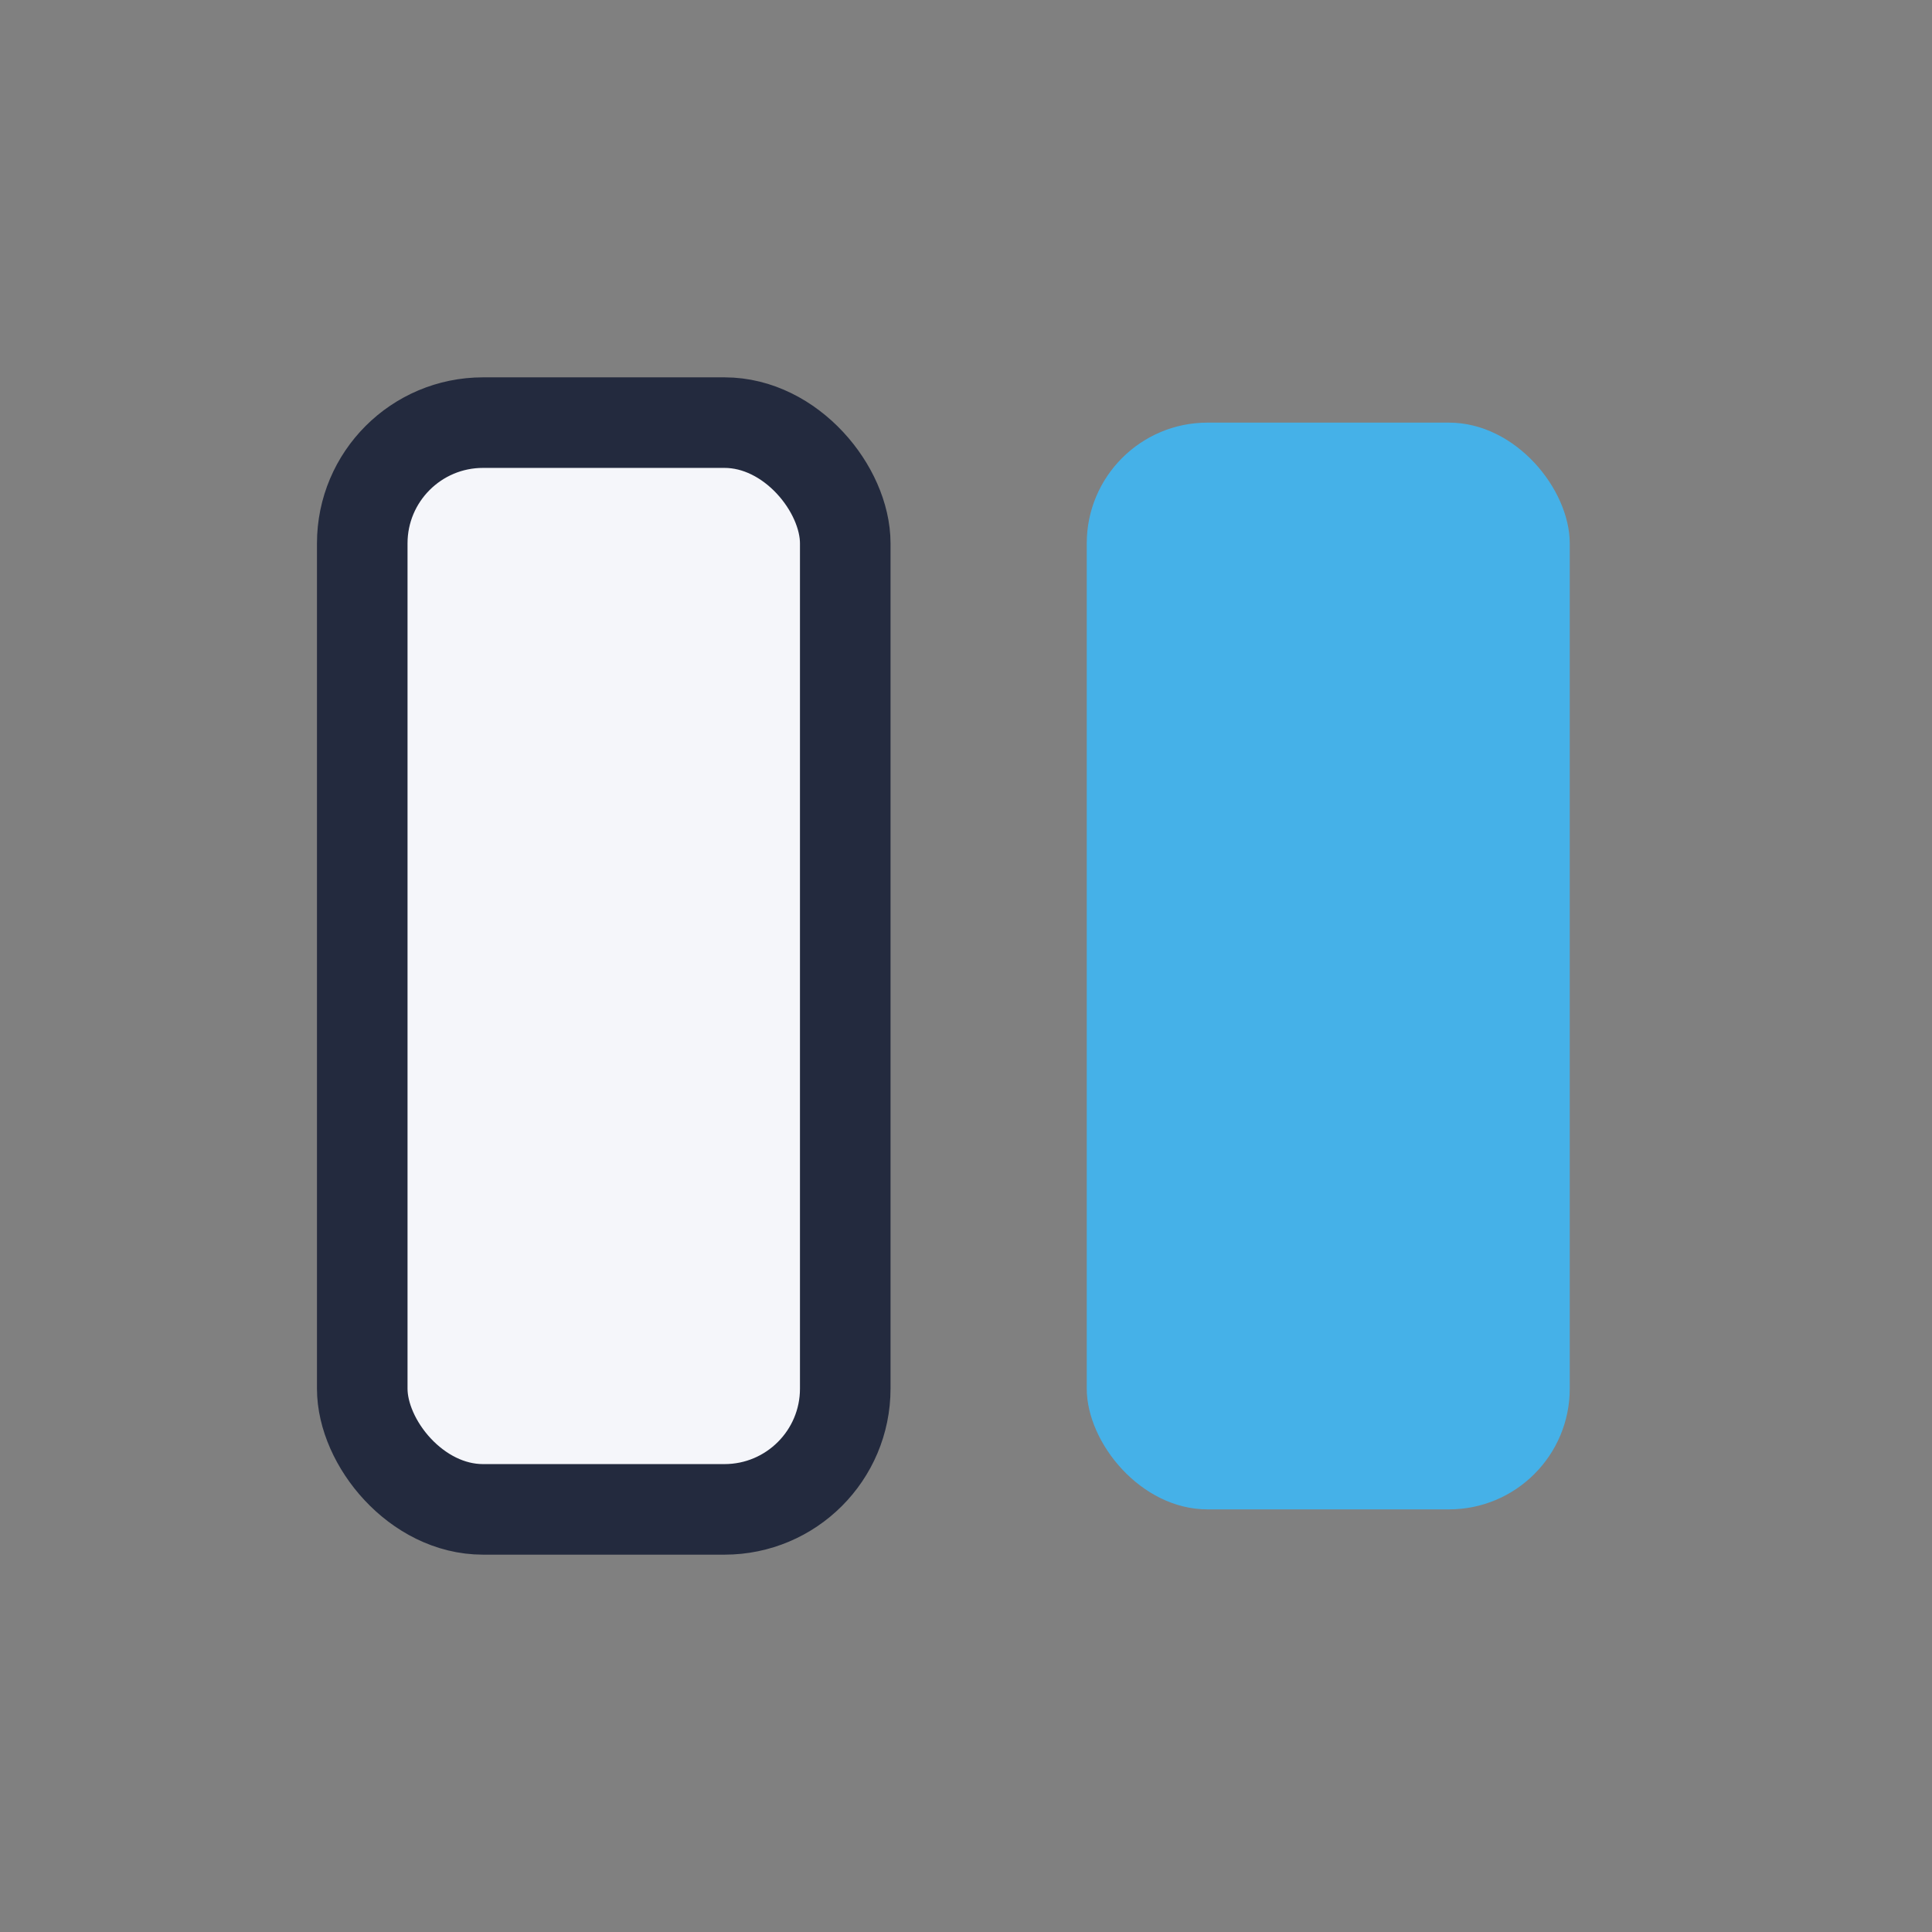 <?xml version="1.0" encoding="UTF-8"?>
<svg xmlns="http://www.w3.org/2000/svg" width="32" height="32" viewBox="0 0 32 32"><rect x="0" y="0" width="32" height="32" fill="#808080" stroke="none"/><rect x="6" y="7" width="8" height="18" rx="2" fill="#F5F6FA" stroke="#232A3E" stroke-width="1.5"/><rect x="18" y="7" width="8" height="18" rx="2" fill="#45B1E8"/></svg>
